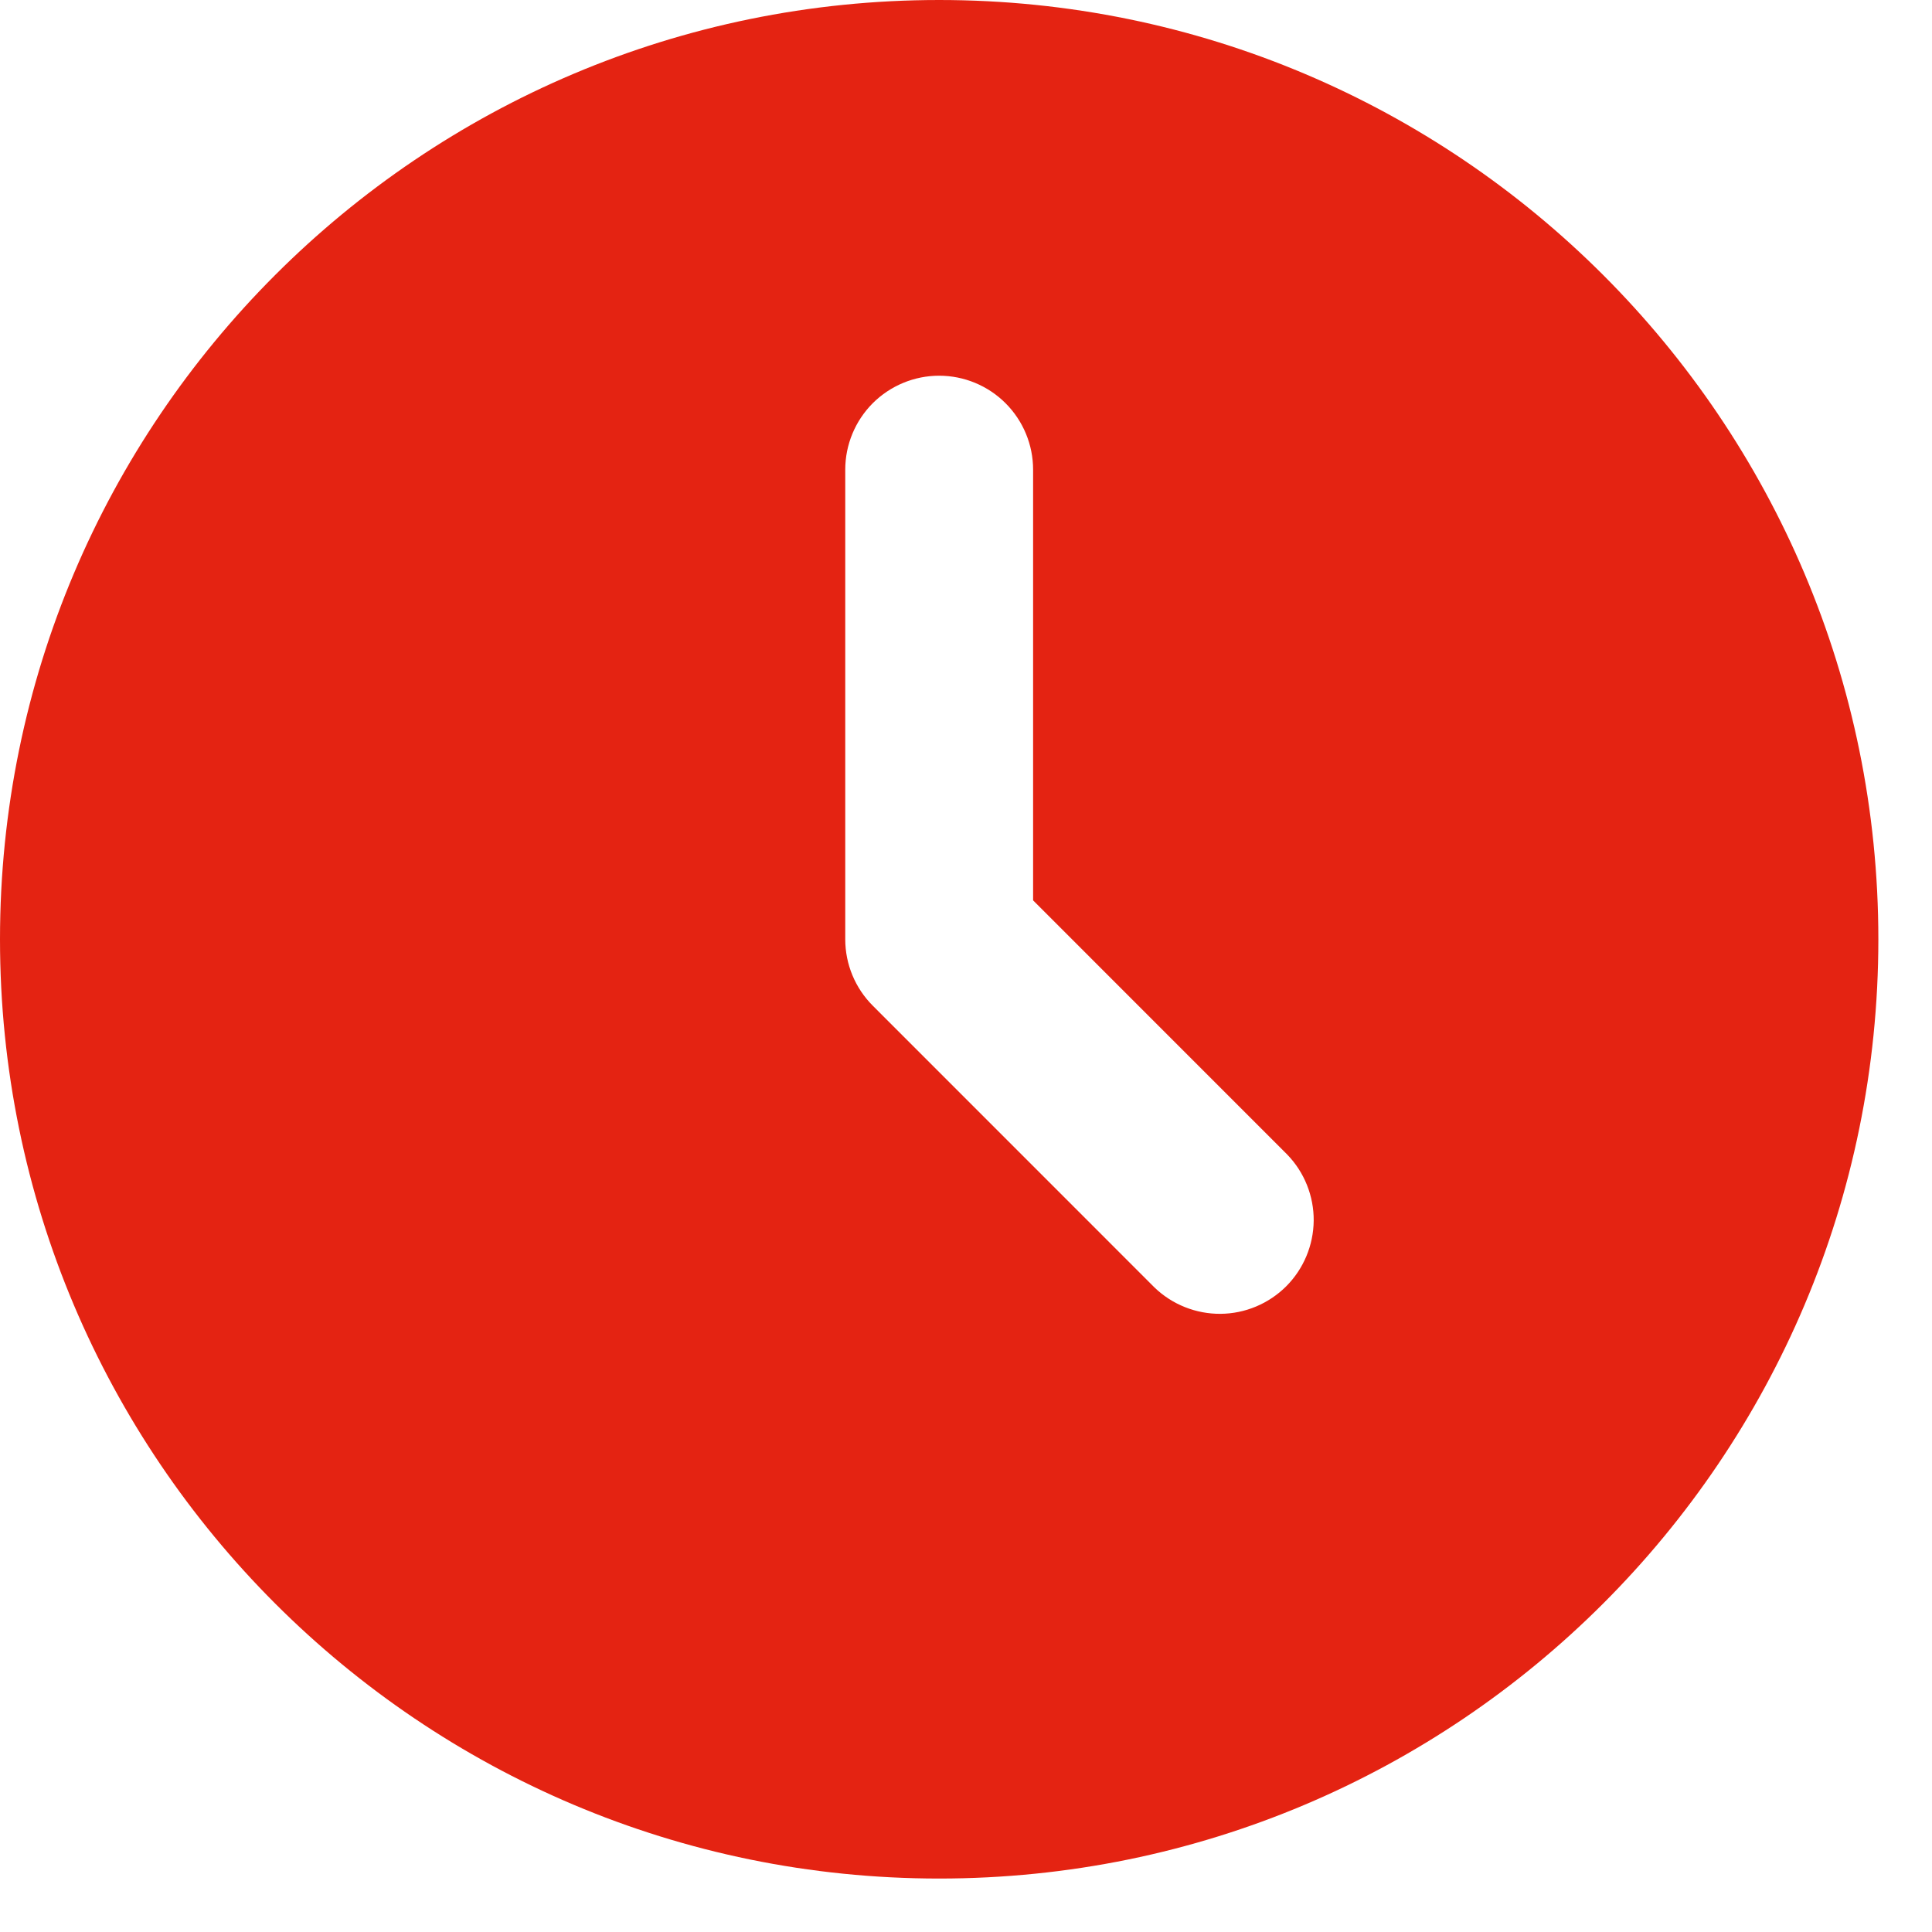 <svg width="30" height="30" viewBox="0 0 30 30" fill="none" xmlns="http://www.w3.org/2000/svg">
<path d="M14.583 0C22.638 0 29.167 6.53 29.167 14.585C29.167 22.64 22.638 29.17 14.583 29.17C6.529 29.17 0 22.64 0 14.585C0 6.53 6.529 0 14.583 0ZM14.583 5.834C14.197 5.834 13.826 5.988 13.552 6.261C13.279 6.535 13.125 6.906 13.125 7.293V14.585C13.125 14.972 13.279 15.343 13.552 15.616L17.927 19.992C18.202 20.257 18.571 20.404 18.953 20.401C19.335 20.398 19.701 20.244 19.972 19.974C20.242 19.703 20.395 19.338 20.399 18.955C20.402 18.573 20.255 18.204 19.989 17.929L16.042 13.981V7.293C16.042 6.906 15.888 6.535 15.614 6.261C15.341 5.988 14.97 5.834 14.583 5.834Z" fill="#E42312"/>
</svg>
